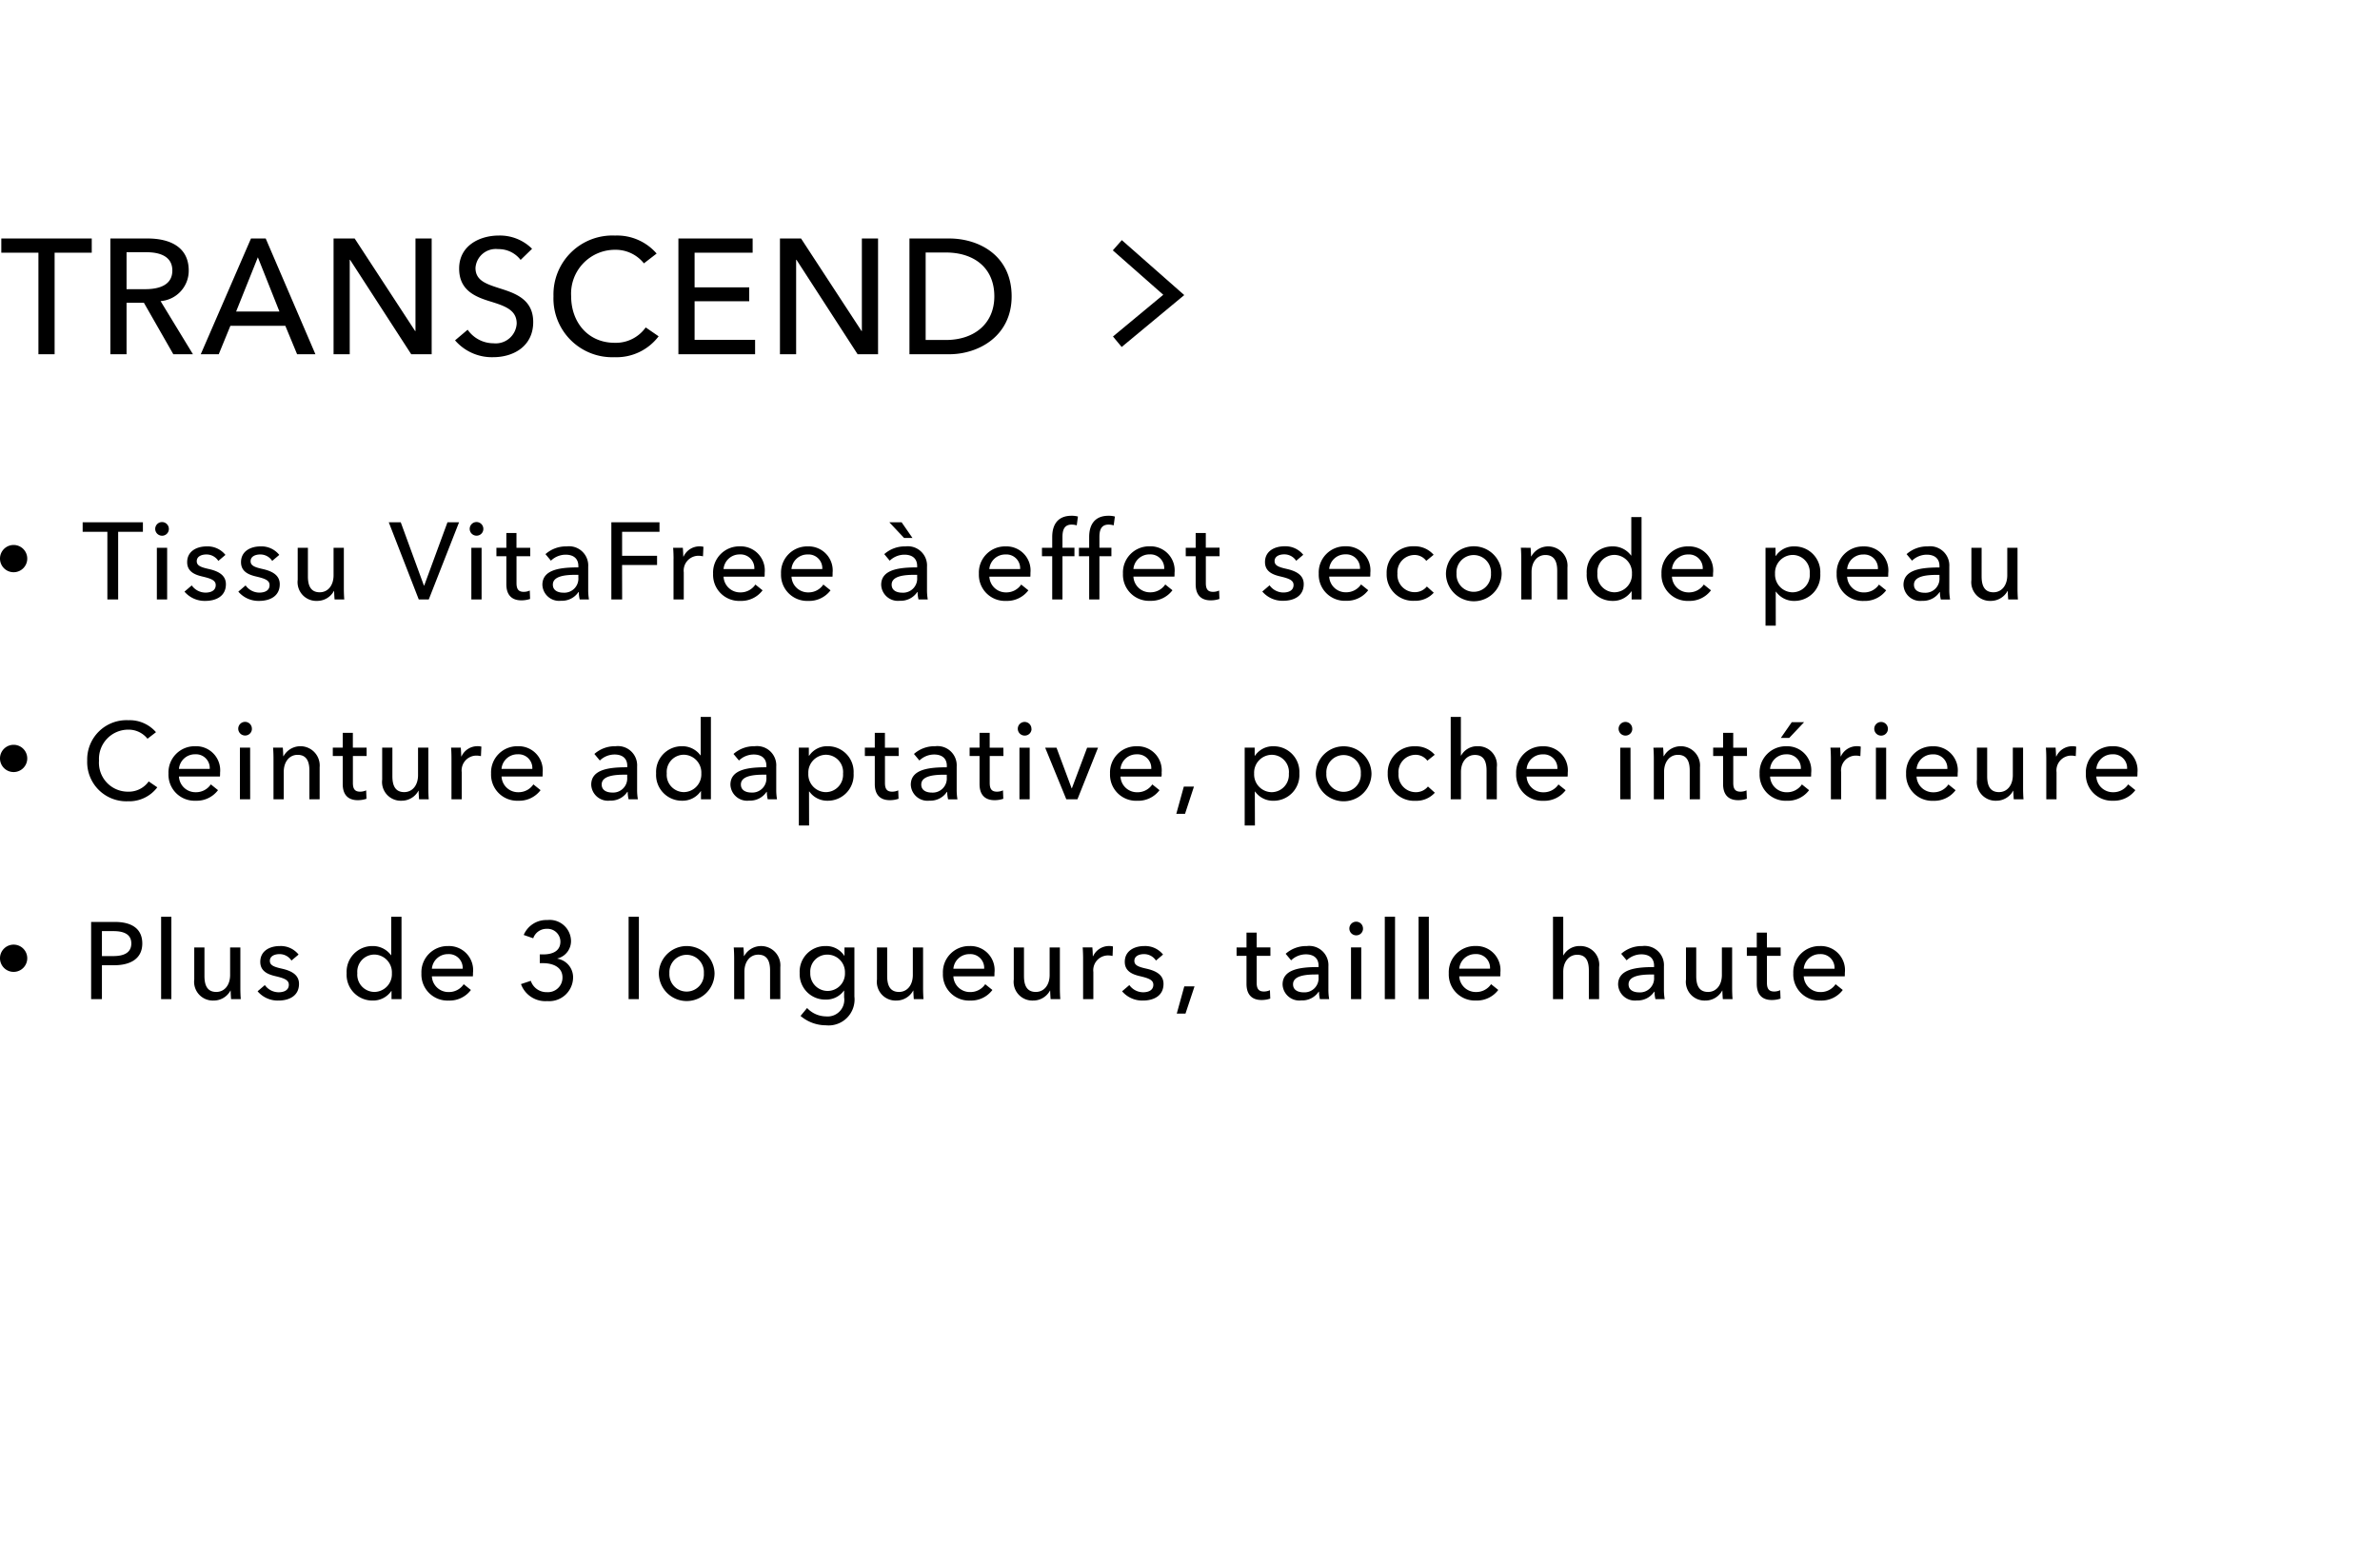 <svg xmlns="http://www.w3.org/2000/svg" xmlns:xlink="http://www.w3.org/1999/xlink" width="262" height="170" viewBox="0 0 262 170"><defs><clipPath id="a"><rect width="262" height="170" transform="translate(0 609.993)" fill="#fff"/></clipPath></defs><g transform="translate(0 -609.993)" clip-path="url(#a)"><path d="M6.012-11.178H10.1v-1.566H.144v1.566H4.23V0H6.012Zm7.92,5.508H15.84L19.08,0h2.16L17.676-5.85a3.356,3.356,0,0,0,3.1-3.366c0-2.592-2.07-3.528-4.536-3.528H12.15V0h1.782Zm0-5.562H16.11c1.548,0,2.862.486,2.862,2.016s-1.314,2.052-2.988,2.052H13.932Zm11.43,8.1H31.41L32.706,0h2.016L29.25-12.744H27.63L22.1,0h1.98Zm3.024-7.542L30.762-4.7h-4.77Zm10.656-2.07H36.72V0H38.5V-10.4h.036L45.27,0h2.25V-12.744H45.738V-2.556H45.7Zm19.53,1.134a5,5,0,0,0-3.654-1.458c-2.106,0-4.374,1.1-4.374,3.636,0,2.34,1.692,3.078,3.312,3.582s3.024.918,3.024,2.466a2.316,2.316,0,0,1-2.556,2.178A3.475,3.475,0,0,1,51.48-2.7L50.094-1.53A5.357,5.357,0,0,0,54.288.324c2.268,0,4.41-1.224,4.41-3.87,0-2.538-2.034-3.186-3.744-3.726-1.44-.468-2.61-.846-2.61-2.232a2.236,2.236,0,0,1,2.484-2.07,3.048,3.048,0,0,1,2.484,1.188Zm12.51,8.658a4.031,4.031,0,0,1-3.42,1.692c-2.934,0-4.788-2.268-4.788-5.13A4.83,4.83,0,0,1,67.716-11.5a3.975,3.975,0,0,1,3.168,1.494l1.4-1.08a5.753,5.753,0,0,0-4.572-1.98A6.485,6.485,0,0,0,60.93-6.39,6.466,6.466,0,0,0,67.644.324a5.8,5.8,0,0,0,4.86-2.3Zm5.382-2.88h6.012v-1.53H76.464v-3.816h6.39v-1.566H74.682V0h8.442V-1.584h-6.66Zm11.718-6.912H85.86V0h1.782V-10.4h.036L94.41,0h2.25V-12.744H94.878V-2.556h-.036ZM100.116,0h4.374c3.258,0,6.876-2.016,6.876-6.372,0-4.518-3.618-6.372-6.876-6.372h-4.374ZM101.9-11.2h2.232c3.078,0,5.328,1.674,5.328,4.824,0,3.042-2.25,4.806-5.328,4.806H101.9Z" transform="translate(0 648.993)"/><g transform="translate(123 636.993)"><path d="M277.252-28.83l-.958-1.154,5.537-4.594-5.554-4.889.991-1.126,6.871,6.049Z" transform="translate(-276.773 40.031)"/></g><g transform="translate(0 666.633)"><path d="M1.5,0A1.5,1.5,0,1,1,0,1.5,1.5,1.5,0,0,1,1.5,0Z" transform="translate(0 3.359)"/><path d="M4.008,4.548H6.732V3.5H.1V4.548H2.82V12H4.008ZM9.4,6.312H8.268V12H9.4ZM9.588,4.26a.751.751,0,1,0-.756.72A.74.74,0,0,0,9.588,4.26Zm6.228,2.832a2.507,2.507,0,0,0-2.064-.936c-1.08,0-2.148.516-2.148,1.74,0,1.068.9,1.392,1.656,1.572.972.228,1.488.42,1.488.948,0,.624-.564.828-1.128.828a1.869,1.869,0,0,1-1.512-.792l-.8.684a2.914,2.914,0,0,0,2.292,1.02c1.152,0,2.268-.492,2.268-1.836,0-1-.828-1.44-1.908-1.68-.864-.192-1.3-.372-1.3-.852,0-.54.54-.744,1.056-.744a1.552,1.552,0,0,1,1.32.708Zm5.928,0a2.507,2.507,0,0,0-2.064-.936c-1.08,0-2.148.516-2.148,1.74,0,1.068.9,1.392,1.656,1.572.972.228,1.488.42,1.488.948,0,.624-.564.828-1.128.828a1.869,1.869,0,0,1-1.512-.792l-.8.684a2.914,2.914,0,0,0,2.292,1.02c1.152,0,2.268-.492,2.268-1.836,0-1-.828-1.44-1.908-1.68-.864-.192-1.3-.372-1.3-.852,0-.54.54-.744,1.056-.744a1.552,1.552,0,0,1,1.32.708ZM28.9,12c-.036-.372-.048-.924-.048-1.224V6.312H27.72V9.336c0,1.128-.624,1.872-1.524,1.872-1.044,0-1.3-.816-1.3-1.752V6.312H23.772V9.84A2.061,2.061,0,0,0,25.9,12.156a2.1,2.1,0,0,0,1.86-1.092h.024c0,.24.024.648.048.936Zm6.216-8.5h-1.32L37.1,12h1.1l3.336-8.5H40.26L37.7,10.464h-.036Zm8.9,2.808H42.888V12h1.128Zm.192-2.052a.751.751,0,1,0-.756.72A.74.74,0,0,0,44.208,4.26Zm5.16,2.052H47.856V4.68H46.74V6.312H45.648v.924H46.74V10.32c0,1.176.588,1.776,1.656,1.776a2.926,2.926,0,0,0,.96-.156l-.036-.924a1.6,1.6,0,0,1-.66.144c-.564,0-.8-.276-.8-.96V7.236h1.512Zm5.3,2.16c-1.92,0-3.96.2-3.96,1.92a1.841,1.841,0,0,0,2.064,1.752,2.174,2.174,0,0,0,1.908-.96h.036a3.7,3.7,0,0,0,.1.816h1.02a6.269,6.269,0,0,1-.084-1.128V8.388a2.116,2.116,0,0,0-2.376-2.232,3.394,3.394,0,0,0-2.328.852l.6.72a2.345,2.345,0,0,1,1.62-.66c.84,0,1.4.408,1.4,1.248Zm0,.816v.3a1.549,1.549,0,0,1-1.644,1.668c-.564,0-1.164-.216-1.164-.888,0-.96,1.416-1.08,2.532-1.08Zm4.812-1.08h3.852V7.188H59.484V4.548H63.6V3.5H58.3V12h1.188Zm5.664-.672V12h1.128V9.012a1.632,1.632,0,0,1,1.6-1.824,2.256,2.256,0,0,1,.516.06L68.436,6.2a1.738,1.738,0,0,0-.444-.048,1.927,1.927,0,0,0-1.74,1.116h-.036c0-.24-.024-.672-.048-.96H65.1C65.136,6.684,65.148,7.236,65.148,7.536Zm5.508,1.116a1.763,1.763,0,0,1,1.788-1.608,1.514,1.514,0,0,1,1.6,1.608Zm4.524.456a2.652,2.652,0,0,0-2.736-2.952A2.882,2.882,0,0,0,69.5,9.168a2.87,2.87,0,0,0,3,2.988,2.932,2.932,0,0,0,2.448-1.164l-.792-.636a1.954,1.954,0,0,1-1.656.864,1.818,1.818,0,0,1-1.848-1.728h4.512C75.18,9.36,75.18,9.228,75.18,9.108Zm2.952-.456A1.763,1.763,0,0,1,79.92,7.044a1.514,1.514,0,0,1,1.6,1.608Zm4.524.456A2.652,2.652,0,0,0,79.92,6.156a2.882,2.882,0,0,0-2.94,3.012,2.87,2.87,0,0,0,3,2.988,2.932,2.932,0,0,0,2.448-1.164l-.792-.636a1.954,1.954,0,0,1-1.656.864,1.818,1.818,0,0,1-1.848-1.728h4.512C82.656,9.36,82.656,9.228,82.656,9.108Zm9.312-.636c-1.92,0-3.96.2-3.96,1.92a1.841,1.841,0,0,0,2.064,1.752,2.174,2.174,0,0,0,1.908-.96h.036a3.7,3.7,0,0,0,.1.816h1.02a6.268,6.268,0,0,1-.084-1.128V8.388a2.116,2.116,0,0,0-2.376-2.232,3.394,3.394,0,0,0-2.328.852l.6.72a2.345,2.345,0,0,1,1.62-.66c.84,0,1.4.408,1.4,1.248Zm0,.816v.3a1.549,1.549,0,0,1-1.644,1.668c-.564,0-1.164-.216-1.164-.888,0-.96,1.416-1.08,2.532-1.08Zm-1.44-4.056h.924L90.252,3.5H88.9Zm9.384,3.42A1.763,1.763,0,0,1,101.7,7.044a1.514,1.514,0,0,1,1.6,1.608Zm4.524.456A2.652,2.652,0,0,0,101.7,6.156a2.882,2.882,0,0,0-2.94,3.012,2.87,2.87,0,0,0,3,2.988,2.932,2.932,0,0,0,2.448-1.164l-.792-.636a1.954,1.954,0,0,1-1.656.864,1.818,1.818,0,0,1-1.848-1.728h4.512C104.436,9.36,104.436,9.228,104.436,9.108Zm4.848-2.8h-1.32V5.124c0-.7.156-1.368,1.008-1.368a1.992,1.992,0,0,1,.564.084l.132-.972a2.6,2.6,0,0,0-.708-.084c-1.536,0-2.124,1.008-2.124,2.34V6.312h-1.128v.924h1.128V12h1.128V7.236h1.32Zm4.068,0h-1.32V5.124c0-.7.156-1.368,1.008-1.368a1.992,1.992,0,0,1,.564.084l.132-.972a2.6,2.6,0,0,0-.708-.084c-1.536,0-2.124,1.008-2.124,2.34V6.312h-1.128v.924H110.9V12h1.128V7.236h1.32Zm2.424,2.34a1.763,1.763,0,0,1,1.788-1.608,1.514,1.514,0,0,1,1.6,1.608Zm4.524.456a2.652,2.652,0,0,0-2.736-2.952,2.882,2.882,0,0,0-2.94,3.012,2.87,2.87,0,0,0,3,2.988,2.932,2.932,0,0,0,2.448-1.164l-.792-.636a1.954,1.954,0,0,1-1.656.864,1.818,1.818,0,0,1-1.848-1.728h4.512C120.3,9.36,120.3,9.228,120.3,9.108Zm4.956-2.8h-1.512V4.68h-1.116V6.312h-1.092v.924h1.092V10.32c0,1.176.588,1.776,1.656,1.776a2.926,2.926,0,0,0,.96-.156l-.036-.924a1.6,1.6,0,0,1-.66.144c-.564,0-.8-.276-.8-.96V7.236h1.512Zm9.216.78a2.507,2.507,0,0,0-2.064-.936c-1.08,0-2.148.516-2.148,1.74,0,1.068.9,1.392,1.656,1.572.972.228,1.488.42,1.488.948,0,.624-.564.828-1.128.828a1.869,1.869,0,0,1-1.512-.792l-.8.684a2.914,2.914,0,0,0,2.292,1.02c1.152,0,2.268-.492,2.268-1.836,0-1-.828-1.44-1.908-1.68-.864-.192-1.3-.372-1.3-.852,0-.54.54-.744,1.056-.744a1.552,1.552,0,0,1,1.32.708Zm2.856,1.56a1.763,1.763,0,0,1,1.788-1.608,1.514,1.514,0,0,1,1.6,1.608Zm4.524.456a2.652,2.652,0,0,0-2.736-2.952,2.882,2.882,0,0,0-2.94,3.012,2.87,2.87,0,0,0,3,2.988,2.932,2.932,0,0,0,2.448-1.164l-.792-.636a1.954,1.954,0,0,1-1.656.864,1.818,1.818,0,0,1-1.848-1.728h4.512C141.852,9.36,141.852,9.228,141.852,9.108Zm6.972-2.016a2.736,2.736,0,0,0-2.136-.936,2.9,2.9,0,0,0-3.036,3,2.9,2.9,0,0,0,3.06,3,2.732,2.732,0,0,0,2.124-.888l-.756-.684a1.708,1.708,0,0,1-1.368.624,1.9,1.9,0,0,1-1.872-2.052A1.894,1.894,0,0,1,146.7,7.1a1.606,1.606,0,0,1,1.308.648Zm7.488,2.052a3.067,3.067,0,0,0-6.132,0,3.066,3.066,0,0,0,6.132,0Zm-1.176,0a1.9,1.9,0,1,1-3.792,0,1.9,1.9,0,1,1,3.792,0Zm3.288-2.832c.036.372.048.924.048,1.224V12H159.6V8.976c0-1.128.636-1.872,1.524-1.872,1.044,0,1.3.816,1.3,1.74V12h1.128V8.472a2.124,2.124,0,0,0-3.972-1.224h-.036c0-.24-.024-.648-.048-.936ZM170.592,11.1h.024V12h1.092V2.928H170.58V7.164h-.024a2.469,2.469,0,0,0-2.028-1.008,2.829,2.829,0,0,0-2.856,2.988,2.837,2.837,0,0,0,2.868,3.012A2.427,2.427,0,0,0,170.592,11.1Zm-3.744-1.956a1.89,1.89,0,0,1,1.884-2.052,1.966,1.966,0,0,1,1.92,2.064,1.956,1.956,0,0,1-1.92,2.052A1.9,1.9,0,0,1,166.848,9.144Zm8.208-.492a1.763,1.763,0,0,1,1.788-1.608,1.514,1.514,0,0,1,1.6,1.608Zm4.524.456a2.652,2.652,0,0,0-2.736-2.952,2.882,2.882,0,0,0-2.94,3.012,2.87,2.87,0,0,0,3,2.988,2.932,2.932,0,0,0,2.448-1.164l-.792-.636a1.954,1.954,0,0,1-1.656.864,1.818,1.818,0,0,1-1.848-1.728h4.512C179.58,9.36,179.58,9.228,179.58,9.108Zm6.9,2.04h.036a2.4,2.4,0,0,0,2,1.008,2.837,2.837,0,0,0,2.868-3.012,2.826,2.826,0,0,0-2.844-2.988A2.372,2.372,0,0,0,186.492,7.2h-.036V6.312h-1.1V14.88h1.128Zm3.744-2a1.91,1.91,0,0,1-1.9,2.064,1.956,1.956,0,0,1-1.92-2.052,1.966,1.966,0,0,1,1.92-2.064A1.9,1.9,0,0,1,190.224,9.144Zm4.116-.492a1.763,1.763,0,0,1,1.788-1.608,1.514,1.514,0,0,1,1.6,1.608Zm4.524.456a2.652,2.652,0,0,0-2.736-2.952,2.882,2.882,0,0,0-2.94,3.012,2.87,2.87,0,0,0,3,2.988,2.932,2.932,0,0,0,2.448-1.164l-.792-.636a1.954,1.954,0,0,1-1.656.864,1.818,1.818,0,0,1-1.848-1.728h4.512C198.864,9.36,198.864,9.228,198.864,9.108Zm5.64-.636c-1.92,0-3.96.2-3.96,1.92a1.841,1.841,0,0,0,2.064,1.752,2.174,2.174,0,0,0,1.908-.96h.036a3.7,3.7,0,0,0,.1.816h1.02a6.269,6.269,0,0,1-.084-1.128V8.388a2.116,2.116,0,0,0-2.376-2.232,3.394,3.394,0,0,0-2.328.852l.6.72a2.345,2.345,0,0,1,1.62-.66c.84,0,1.4.408,1.4,1.248Zm0,.816v.3a1.549,1.549,0,0,1-1.644,1.668c-.564,0-1.164-.216-1.164-.888,0-.96,1.416-1.08,2.532-1.08ZM213.144,12c-.036-.372-.048-.924-.048-1.224V6.312h-1.128V9.336c0,1.128-.624,1.872-1.524,1.872-1.044,0-1.3-.816-1.3-1.752V6.312H208.02V9.84a2.061,2.061,0,0,0,2.124,2.316A2.1,2.1,0,0,0,212,11.064h.024c0,.24.024.648.048.936Z" transform="translate(9 -2.641)"/><path d="M1.5,0A1.5,1.5,0,1,1,0,1.5,1.5,1.5,0,0,1,1.5,0Z" transform="translate(0 25.359)"/><path d="M7.368,10.032a2.688,2.688,0,0,1-2.28,1.128A3.182,3.182,0,0,1,1.9,7.74,3.22,3.22,0,0,1,5.124,4.332a2.65,2.65,0,0,1,2.112,1l.936-.72a3.835,3.835,0,0,0-3.048-1.32A4.323,4.323,0,0,0,.6,7.74a4.311,4.311,0,0,0,4.476,4.476,3.87,3.87,0,0,0,3.24-1.536ZM10.7,8.652a1.763,1.763,0,0,1,1.788-1.608,1.514,1.514,0,0,1,1.6,1.608Zm4.524.456a2.652,2.652,0,0,0-2.736-2.952,2.882,2.882,0,0,0-2.94,3.012,2.87,2.87,0,0,0,3,2.988A2.932,2.932,0,0,0,15,10.992l-.792-.636a1.954,1.954,0,0,1-1.656.864A1.818,1.818,0,0,1,10.7,9.492h4.512C15.228,9.36,15.228,9.228,15.228,9.108Zm3.312-2.8H17.412V12H18.54Zm.192-2.052a.751.751,0,1,0-.756.72A.74.74,0,0,0,18.732,4.26ZM21.06,6.312c.036.372.048.924.048,1.224V12h1.128V8.976c0-1.128.636-1.872,1.524-1.872,1.044,0,1.3.816,1.3,1.74V12h1.128V8.472a2.124,2.124,0,0,0-3.972-1.224h-.036c0-.24-.024-.648-.048-.936Zm10.3,0H29.844V4.68H28.728V6.312H27.636v.924h1.092V10.32c0,1.176.588,1.776,1.656,1.776a2.926,2.926,0,0,0,.96-.156l-.036-.924a1.6,1.6,0,0,1-.66.144c-.564,0-.8-.276-.8-.96V7.236h1.512ZM38.2,12c-.036-.372-.048-.924-.048-1.224V6.312H37.02V9.336c0,1.128-.624,1.872-1.524,1.872-1.044,0-1.3-.816-1.3-1.752V6.312H33.072V9.84A2.061,2.061,0,0,0,35.2,12.156a2.1,2.1,0,0,0,1.86-1.092h.024c0,.24.024.648.048.936ZM40.7,7.536V12h1.128V9.012a1.632,1.632,0,0,1,1.6-1.824,2.256,2.256,0,0,1,.516.06L43.992,6.2a1.738,1.738,0,0,0-.444-.048,1.927,1.927,0,0,0-1.74,1.116h-.036c0-.24-.024-.672-.048-.96H40.656C40.692,6.684,40.7,7.236,40.7,7.536Zm5.508,1.116A1.763,1.763,0,0,1,48,7.044a1.514,1.514,0,0,1,1.6,1.608Zm4.524.456A2.652,2.652,0,0,0,48,6.156a2.882,2.882,0,0,0-2.94,3.012,2.87,2.87,0,0,0,3,2.988,2.932,2.932,0,0,0,2.448-1.164l-.792-.636a1.954,1.954,0,0,1-1.656.864,1.818,1.818,0,0,1-1.848-1.728h4.512C50.736,9.36,50.736,9.228,50.736,9.108Zm9.312-.636c-1.92,0-3.96.2-3.96,1.92a1.841,1.841,0,0,0,2.064,1.752,2.174,2.174,0,0,0,1.908-.96H60.1a3.7,3.7,0,0,0,.1.816h1.02a6.269,6.269,0,0,1-.084-1.128V8.388a2.116,2.116,0,0,0-2.376-2.232,3.394,3.394,0,0,0-2.328.852l.6.72a2.345,2.345,0,0,1,1.62-.66c.84,0,1.4.408,1.4,1.248Zm0,.816v.3A1.549,1.549,0,0,1,58.4,11.256c-.564,0-1.164-.216-1.164-.888,0-.96,1.416-1.08,2.532-1.08Zm8.1,1.812h.024V12h1.092V2.928H68.136V7.164h-.024a2.469,2.469,0,0,0-2.028-1.008,2.829,2.829,0,0,0-2.856,2.988A2.837,2.837,0,0,0,66.1,12.156,2.427,2.427,0,0,0,68.148,11.1ZM64.4,9.144a1.89,1.89,0,0,1,1.884-2.052,1.966,1.966,0,0,1,1.92,2.064,1.956,1.956,0,0,1-1.92,2.052A1.9,1.9,0,0,1,64.4,9.144Zm10.968-.672c-1.92,0-3.96.2-3.96,1.92a1.841,1.841,0,0,0,2.064,1.752,2.174,2.174,0,0,0,1.908-.96h.036a3.7,3.7,0,0,0,.1.816h1.02a6.268,6.268,0,0,1-.084-1.128V8.388a2.116,2.116,0,0,0-2.376-2.232,3.394,3.394,0,0,0-2.328.852l.6.72a2.345,2.345,0,0,1,1.62-.66c.84,0,1.4.408,1.4,1.248Zm0,.816v.3a1.549,1.549,0,0,1-1.644,1.668c-.564,0-1.164-.216-1.164-.888,0-.96,1.416-1.08,2.532-1.08Zm4.692,1.86H80.1a2.4,2.4,0,0,0,2,1.008,2.837,2.837,0,0,0,2.868-3.012,2.826,2.826,0,0,0-2.844-2.988A2.372,2.372,0,0,0,80.076,7.2H80.04V6.312h-1.1V14.88h1.128Zm3.744-2a1.91,1.91,0,0,1-1.9,2.064,1.956,1.956,0,0,1-1.92-2.052,1.966,1.966,0,0,1,1.92-2.064A1.9,1.9,0,0,1,83.808,9.144Zm6.12-2.832H88.416V4.68H87.3V6.312H86.208v.924H87.3V10.32c0,1.176.588,1.776,1.656,1.776a2.926,2.926,0,0,0,.96-.156l-.036-.924a1.6,1.6,0,0,1-.66.144c-.564,0-.8-.276-.8-.96V7.236h1.512Zm5.3,2.16c-1.92,0-3.96.2-3.96,1.92a1.841,1.841,0,0,0,2.064,1.752,2.174,2.174,0,0,0,1.908-.96h.036a3.7,3.7,0,0,0,.1.816H96.4a6.268,6.268,0,0,1-.084-1.128V8.388a2.116,2.116,0,0,0-2.376-2.232,3.394,3.394,0,0,0-2.328.852l.6.72a2.345,2.345,0,0,1,1.62-.66c.84,0,1.4.408,1.4,1.248Zm0,.816v.3a1.549,1.549,0,0,1-1.644,1.668c-.564,0-1.164-.216-1.164-.888,0-.96,1.416-1.08,2.532-1.08Zm6.228-2.976H99.948V4.68H98.832V6.312H97.74v.924h1.092V10.32c0,1.176.588,1.776,1.656,1.776a2.926,2.926,0,0,0,.96-.156l-.036-.924a1.6,1.6,0,0,1-.66.144c-.564,0-.8-.276-.8-.96V7.236h1.512Zm2.9,0h-1.128V12h1.128Zm.192-2.052a.751.751,0,1,0-.756.72A.74.74,0,0,0,104.556,4.26Zm7.332,2.052h-1.2l-1.68,4.476h-.024l-1.668-4.476h-1.248L108.384,12h1.224Zm2.472,2.34a1.763,1.763,0,0,1,1.788-1.608,1.514,1.514,0,0,1,1.6,1.608Zm4.524.456a2.652,2.652,0,0,0-2.736-2.952,2.882,2.882,0,0,0-2.94,3.012,2.87,2.87,0,0,0,3,2.988,2.932,2.932,0,0,0,2.448-1.164l-.792-.636a1.954,1.954,0,0,1-1.656.864,1.818,1.818,0,0,1-1.848-1.728h4.512C118.884,9.36,118.884,9.228,118.884,9.108Zm3.564,1.488H121.32l-.828,3h.96Zm6.7.552h.036a2.4,2.4,0,0,0,2,1.008,2.837,2.837,0,0,0,2.868-3.012,2.826,2.826,0,0,0-2.844-2.988A2.372,2.372,0,0,0,129.156,7.2h-.036V6.312h-1.1V14.88h1.128Zm3.744-2a1.91,1.91,0,0,1-1.9,2.064,1.956,1.956,0,0,1-1.92-2.052,1.966,1.966,0,0,1,1.92-2.064A1.9,1.9,0,0,1,132.888,9.144Zm9.1,0a3.067,3.067,0,0,0-6.132,0,3.066,3.066,0,0,0,6.132,0Zm-1.176,0a1.9,1.9,0,1,1-3.792,0,1.9,1.9,0,1,1,3.792,0Zm8.136-2.052a2.736,2.736,0,0,0-2.136-.936,2.9,2.9,0,0,0-3.036,3,2.9,2.9,0,0,0,3.06,3,2.732,2.732,0,0,0,2.124-.888l-.756-.684a1.708,1.708,0,0,1-1.368.624,1.9,1.9,0,0,1-1.872-2.052A1.894,1.894,0,0,1,146.82,7.1a1.606,1.606,0,0,1,1.308.648Zm2.88.084V2.928H150.7V12h1.128V8.988c0-1.128.648-1.872,1.536-1.872,1.044,0,1.284.816,1.284,1.74V12h1.128V8.472a2.061,2.061,0,0,0-2.124-2.316,2,2,0,0,0-1.8,1.02Zm7.236,1.476a1.763,1.763,0,0,1,1.788-1.608,1.514,1.514,0,0,1,1.6,1.608Zm4.524.456a2.652,2.652,0,0,0-2.736-2.952,2.882,2.882,0,0,0-2.94,3.012,2.87,2.87,0,0,0,3,2.988,2.932,2.932,0,0,0,2.448-1.164l-.792-.636a1.954,1.954,0,0,1-1.656.864,1.818,1.818,0,0,1-1.848-1.728h4.512C163.584,9.36,163.584,9.228,163.584,9.108Zm6.912-2.8h-1.128V12H170.5Zm.192-2.052a.751.751,0,1,0-.756.72A.74.74,0,0,0,170.688,4.26Zm2.328,2.052c.036.372.048.924.048,1.224V12h1.128V8.976c0-1.128.636-1.872,1.524-1.872,1.044,0,1.3.816,1.3,1.74V12h1.128V8.472a2.124,2.124,0,0,0-3.972-1.224h-.036c0-.24-.024-.648-.048-.936Zm10.3,0H181.8V4.68h-1.116V6.312h-1.092v.924h1.092V10.32c0,1.176.588,1.776,1.656,1.776a2.926,2.926,0,0,0,.96-.156l-.036-.924a1.6,1.6,0,0,1-.66.144c-.564,0-.8-.276-.8-.96V7.236h1.512Zm2.544,2.34a1.763,1.763,0,0,1,1.788-1.608,1.514,1.514,0,0,1,1.6,1.608Zm4.524.456a2.652,2.652,0,0,0-2.736-2.952,2.882,2.882,0,0,0-2.94,3.012,2.87,2.87,0,0,0,3,2.988,2.932,2.932,0,0,0,2.448-1.164l-.792-.636a1.954,1.954,0,0,1-1.656.864,1.818,1.818,0,0,1-1.848-1.728h4.512C190.38,9.36,190.38,9.228,190.38,9.108Zm-.78-5.6h-1.356l-1.2,1.728h.924Zm2.952,4.032V12h1.128V9.012a1.632,1.632,0,0,1,1.6-1.824,2.256,2.256,0,0,1,.516.06L195.84,6.2a1.738,1.738,0,0,0-.444-.048,1.927,1.927,0,0,0-1.74,1.116h-.036c0-.24-.024-.672-.048-.96H192.5C192.54,6.684,192.552,7.236,192.552,7.536Zm6.084-1.224h-1.128V12h1.128Zm.192-2.052a.751.751,0,1,0-.756.72A.74.74,0,0,0,198.828,4.26Zm3.156,4.392a1.763,1.763,0,0,1,1.788-1.608,1.514,1.514,0,0,1,1.6,1.608Zm4.524.456a2.652,2.652,0,0,0-2.736-2.952,2.882,2.882,0,0,0-2.94,3.012,2.87,2.87,0,0,0,3,2.988,2.932,2.932,0,0,0,2.448-1.164l-.792-.636a1.954,1.954,0,0,1-1.656.864,1.818,1.818,0,0,1-1.848-1.728H206.5C206.508,9.36,206.508,9.228,206.508,9.108ZM213.756,12c-.036-.372-.048-.924-.048-1.224V6.312H212.58V9.336c0,1.128-.624,1.872-1.524,1.872-1.044,0-1.3-.816-1.3-1.752V6.312h-1.128V9.84a2.061,2.061,0,0,0,2.124,2.316,2.1,2.1,0,0,0,1.86-1.092h.024c0,.24.024.648.048.936Zm2.508-4.464V12h1.128V9.012a1.632,1.632,0,0,1,1.6-1.824,2.256,2.256,0,0,1,.516.06l.048-1.044a1.738,1.738,0,0,0-.444-.048,1.927,1.927,0,0,0-1.74,1.116h-.036c0-.24-.024-.672-.048-.96h-1.068C216.252,6.684,216.264,7.236,216.264,7.536Zm5.508,1.116a1.763,1.763,0,0,1,1.788-1.608,1.514,1.514,0,0,1,1.6,1.608Zm4.524.456a2.652,2.652,0,0,0-2.736-2.952,2.882,2.882,0,0,0-2.94,3.012,2.87,2.87,0,0,0,3,2.988,2.932,2.932,0,0,0,2.448-1.164l-.792-.636a1.954,1.954,0,0,1-1.656.864,1.818,1.818,0,0,1-1.848-1.728h4.512C226.3,9.36,226.3,9.228,226.3,9.108Z" transform="translate(9 19.359)"/><path d="M1.5,0A1.5,1.5,0,1,1,0,1.5,1.5,1.5,0,0,1,1.5,0Z" transform="translate(0 47.359)"/><path d="M1.032,12H2.22V8.268H3.564c1.764,0,3.1-.7,3.1-2.4C6.66,4.212,5.46,3.5,3.624,3.5H1.032ZM2.22,4.512H3.5c1.116,0,1.956.336,1.956,1.356S4.644,7.26,3.48,7.26H2.22ZM9.864,2.928H8.736V12H9.864ZM17.508,12c-.036-.372-.048-.924-.048-1.224V6.312H16.332V9.336c0,1.128-.624,1.872-1.524,1.872-1.044,0-1.3-.816-1.3-1.752V6.312H12.384V9.84a2.061,2.061,0,0,0,2.124,2.316,2.1,2.1,0,0,0,1.86-1.092h.024c0,.24.024.648.048.936Zm6.36-4.908A2.507,2.507,0,0,0,21.8,6.156c-1.08,0-2.148.516-2.148,1.74,0,1.068.9,1.392,1.656,1.572.972.228,1.488.42,1.488.948,0,.624-.564.828-1.128.828a1.869,1.869,0,0,1-1.512-.792l-.8.684a2.914,2.914,0,0,0,2.292,1.02c1.152,0,2.268-.492,2.268-1.836,0-1-.828-1.44-1.908-1.68-.864-.192-1.3-.372-1.3-.852,0-.54.54-.744,1.056-.744a1.552,1.552,0,0,1,1.32.708ZM34.08,11.1H34.1V12H35.2V2.928H34.068V7.164h-.024a2.469,2.469,0,0,0-2.028-1.008A2.829,2.829,0,0,0,29.16,9.144a2.837,2.837,0,0,0,2.868,3.012A2.427,2.427,0,0,0,34.08,11.1ZM30.336,9.144A1.89,1.89,0,0,1,32.22,7.092a1.966,1.966,0,0,1,1.92,2.064,1.956,1.956,0,0,1-1.92,2.052A1.9,1.9,0,0,1,30.336,9.144Zm8.208-.492a1.763,1.763,0,0,1,1.788-1.608,1.514,1.514,0,0,1,1.6,1.608Zm4.524.456a2.652,2.652,0,0,0-2.736-2.952,2.882,2.882,0,0,0-2.94,3.012,2.87,2.87,0,0,0,3,2.988,2.932,2.932,0,0,0,2.448-1.164l-.792-.636a1.954,1.954,0,0,1-1.656.864,1.818,1.818,0,0,1-1.848-1.728h4.512C43.068,9.36,43.068,9.228,43.068,9.108ZM50.424,8.04h.36c1.008,0,2.136.384,2.136,1.572a1.6,1.6,0,0,1-1.7,1.62,1.823,1.823,0,0,1-1.788-1.248l-1.08.36a2.852,2.852,0,0,0,2.892,1.872,2.632,2.632,0,0,0,2.844-2.592,2.073,2.073,0,0,0-1.728-2.076V7.524a1.972,1.972,0,0,0,1.5-1.932,2.351,2.351,0,0,0-2.616-2.3,2.693,2.693,0,0,0-2.592,1.644L49.7,5.3A1.539,1.539,0,0,1,51.192,4.26a1.421,1.421,0,0,1,1.5,1.4c0,1.092-.924,1.416-1.9,1.416h-.372ZM61.332,2.928H60.2V12h1.128ZM69.66,9.144a3.067,3.067,0,0,0-6.132,0,3.066,3.066,0,0,0,6.132,0Zm-1.176,0a1.9,1.9,0,1,1-3.792,0,1.9,1.9,0,1,1,3.792,0Zm3.288-2.832c.036.372.048.924.048,1.224V12h1.128V8.976c0-1.128.636-1.872,1.524-1.872,1.044,0,1.3.816,1.3,1.74V12H76.9V8.472a2.124,2.124,0,0,0-3.972-1.224h-.036c0-.24-.024-.648-.048-.936Zm7.356,7.536a4.309,4.309,0,0,0,2.784,1.032,2.858,2.858,0,0,0,3.144-3.168v-5.4H83.964v.912H83.94a2.366,2.366,0,0,0-2.052-1.068A2.815,2.815,0,0,0,79.032,9.12,2.8,2.8,0,0,0,81.9,12.048a2.383,2.383,0,0,0,2-.984h.024V11.8a1.834,1.834,0,0,1-2,2.1,2.886,2.886,0,0,1-2.076-.924ZM80.2,9.1a1.865,1.865,0,0,1,1.884-2,1.932,1.932,0,0,1,1.932,2,1.91,1.91,0,1,1-3.816,0ZM92.664,12c-.036-.372-.048-.924-.048-1.224V6.312H91.488V9.336c0,1.128-.624,1.872-1.524,1.872-1.044,0-1.3-.816-1.3-1.752V6.312H87.54V9.84a2.061,2.061,0,0,0,2.124,2.316,2.1,2.1,0,0,0,1.86-1.092h.024c0,.24.024.648.048.936Zm3.288-3.348A1.763,1.763,0,0,1,97.74,7.044a1.514,1.514,0,0,1,1.6,1.608Zm4.524.456A2.652,2.652,0,0,0,97.74,6.156,2.882,2.882,0,0,0,94.8,9.168a2.87,2.87,0,0,0,3,2.988,2.932,2.932,0,0,0,2.448-1.164l-.792-.636a1.954,1.954,0,0,1-1.656.864,1.818,1.818,0,0,1-1.848-1.728h4.512C100.476,9.36,100.476,9.228,100.476,9.108ZM107.724,12c-.036-.372-.048-.924-.048-1.224V6.312h-1.128V9.336c0,1.128-.624,1.872-1.524,1.872-1.044,0-1.3-.816-1.3-1.752V6.312H102.6V9.84a2.061,2.061,0,0,0,2.124,2.316,2.1,2.1,0,0,0,1.86-1.092h.024c0,.24.024.648.048.936Zm2.508-4.464V12h1.128V9.012a1.632,1.632,0,0,1,1.6-1.824,2.256,2.256,0,0,1,.516.06L113.52,6.2a1.738,1.738,0,0,0-.444-.048,1.927,1.927,0,0,0-1.74,1.116H111.3c0-.24-.024-.672-.048-.96h-1.068C110.22,6.684,110.232,7.236,110.232,7.536Zm8.8-.444a2.507,2.507,0,0,0-2.064-.936c-1.08,0-2.148.516-2.148,1.74,0,1.068.9,1.392,1.656,1.572.972.228,1.488.42,1.488.948,0,.624-.564.828-1.128.828a1.869,1.869,0,0,1-1.512-.792l-.8.684a2.914,2.914,0,0,0,2.292,1.02c1.152,0,2.268-.492,2.268-1.836,0-1-.828-1.44-1.908-1.68-.864-.192-1.3-.372-1.3-.852,0-.54.54-.744,1.056-.744a1.552,1.552,0,0,1,1.32.708Zm3.468,3.5h-1.128l-.828,3h.96Zm8.352-4.284h-1.512V4.68H128.22V6.312h-1.092v.924h1.092V10.32c0,1.176.588,1.776,1.656,1.776a2.926,2.926,0,0,0,.96-.156l-.036-.924a1.6,1.6,0,0,1-.66.144c-.564,0-.8-.276-.8-.96V7.236h1.512Zm5.3,2.16c-1.92,0-3.96.2-3.96,1.92a1.841,1.841,0,0,0,2.064,1.752,2.174,2.174,0,0,0,1.908-.96h.036a3.7,3.7,0,0,0,.1.816h1.02a6.269,6.269,0,0,1-.084-1.128V8.388a2.116,2.116,0,0,0-2.376-2.232,3.394,3.394,0,0,0-2.328.852l.6.72a2.345,2.345,0,0,1,1.62-.66c.84,0,1.4.408,1.4,1.248Zm0,.816v.3a1.549,1.549,0,0,1-1.644,1.668c-.564,0-1.164-.216-1.164-.888,0-.96,1.416-1.08,2.532-1.08Zm4.7-2.976h-1.128V12h1.128Zm.192-2.052a.751.751,0,1,0-.756.72A.74.74,0,0,0,141.048,4.26Zm3.528-1.332h-1.128V12h1.128Zm3.72,0h-1.128V12H148.3Zm3.348,5.724a1.763,1.763,0,0,1,1.788-1.608,1.514,1.514,0,0,1,1.6,1.608Zm4.524.456a2.652,2.652,0,0,0-2.736-2.952,2.882,2.882,0,0,0-2.94,3.012,2.87,2.87,0,0,0,3,2.988,2.932,2.932,0,0,0,2.448-1.164l-.792-.636a1.954,1.954,0,0,1-1.656.864,1.818,1.818,0,0,1-1.848-1.728h4.512C156.168,9.36,156.168,9.228,156.168,9.108Zm6.924-1.932V2.928h-1.128V12h1.128V8.988c0-1.128.648-1.872,1.536-1.872,1.044,0,1.284.816,1.284,1.74V12h1.128V8.472a2.061,2.061,0,0,0-2.124-2.316,2,2,0,0,0-1.8,1.02Zm10,1.3c-1.92,0-3.96.2-3.96,1.92a1.841,1.841,0,0,0,2.064,1.752,2.174,2.174,0,0,0,1.908-.96h.036a3.7,3.7,0,0,0,.1.816h1.02a6.269,6.269,0,0,1-.084-1.128V8.388a2.116,2.116,0,0,0-2.376-2.232,3.394,3.394,0,0,0-2.328.852l.6.72a2.345,2.345,0,0,1,1.62-.66c.84,0,1.4.408,1.4,1.248Zm0,.816v.3a1.549,1.549,0,0,1-1.644,1.668c-.564,0-1.164-.216-1.164-.888,0-.96,1.416-1.08,2.532-1.08ZM181.728,12c-.036-.372-.048-.924-.048-1.224V6.312h-1.128V9.336c0,1.128-.624,1.872-1.524,1.872-1.044,0-1.3-.816-1.3-1.752V6.312H176.6V9.84a2.061,2.061,0,0,0,2.124,2.316,2.1,2.1,0,0,0,1.86-1.092h.024c0,.24.024.648.048.936Zm5.292-5.688h-1.512V4.68h-1.116V6.312H183.3v.924h1.092V10.32c0,1.176.588,1.776,1.656,1.776a2.926,2.926,0,0,0,.96-.156l-.036-.924a1.6,1.6,0,0,1-.66.144c-.564,0-.8-.276-.8-.96V7.236h1.512Zm2.544,2.34a1.763,1.763,0,0,1,1.788-1.608,1.514,1.514,0,0,1,1.6,1.608Zm4.524.456a2.652,2.652,0,0,0-2.736-2.952,2.882,2.882,0,0,0-2.94,3.012,2.87,2.87,0,0,0,3,2.988,2.932,2.932,0,0,0,2.448-1.164l-.792-.636a1.954,1.954,0,0,1-1.656.864,1.818,1.818,0,0,1-1.848-1.728h4.512C194.088,9.36,194.088,9.228,194.088,9.108Z" transform="translate(9 41.359)"/></g></g></svg>